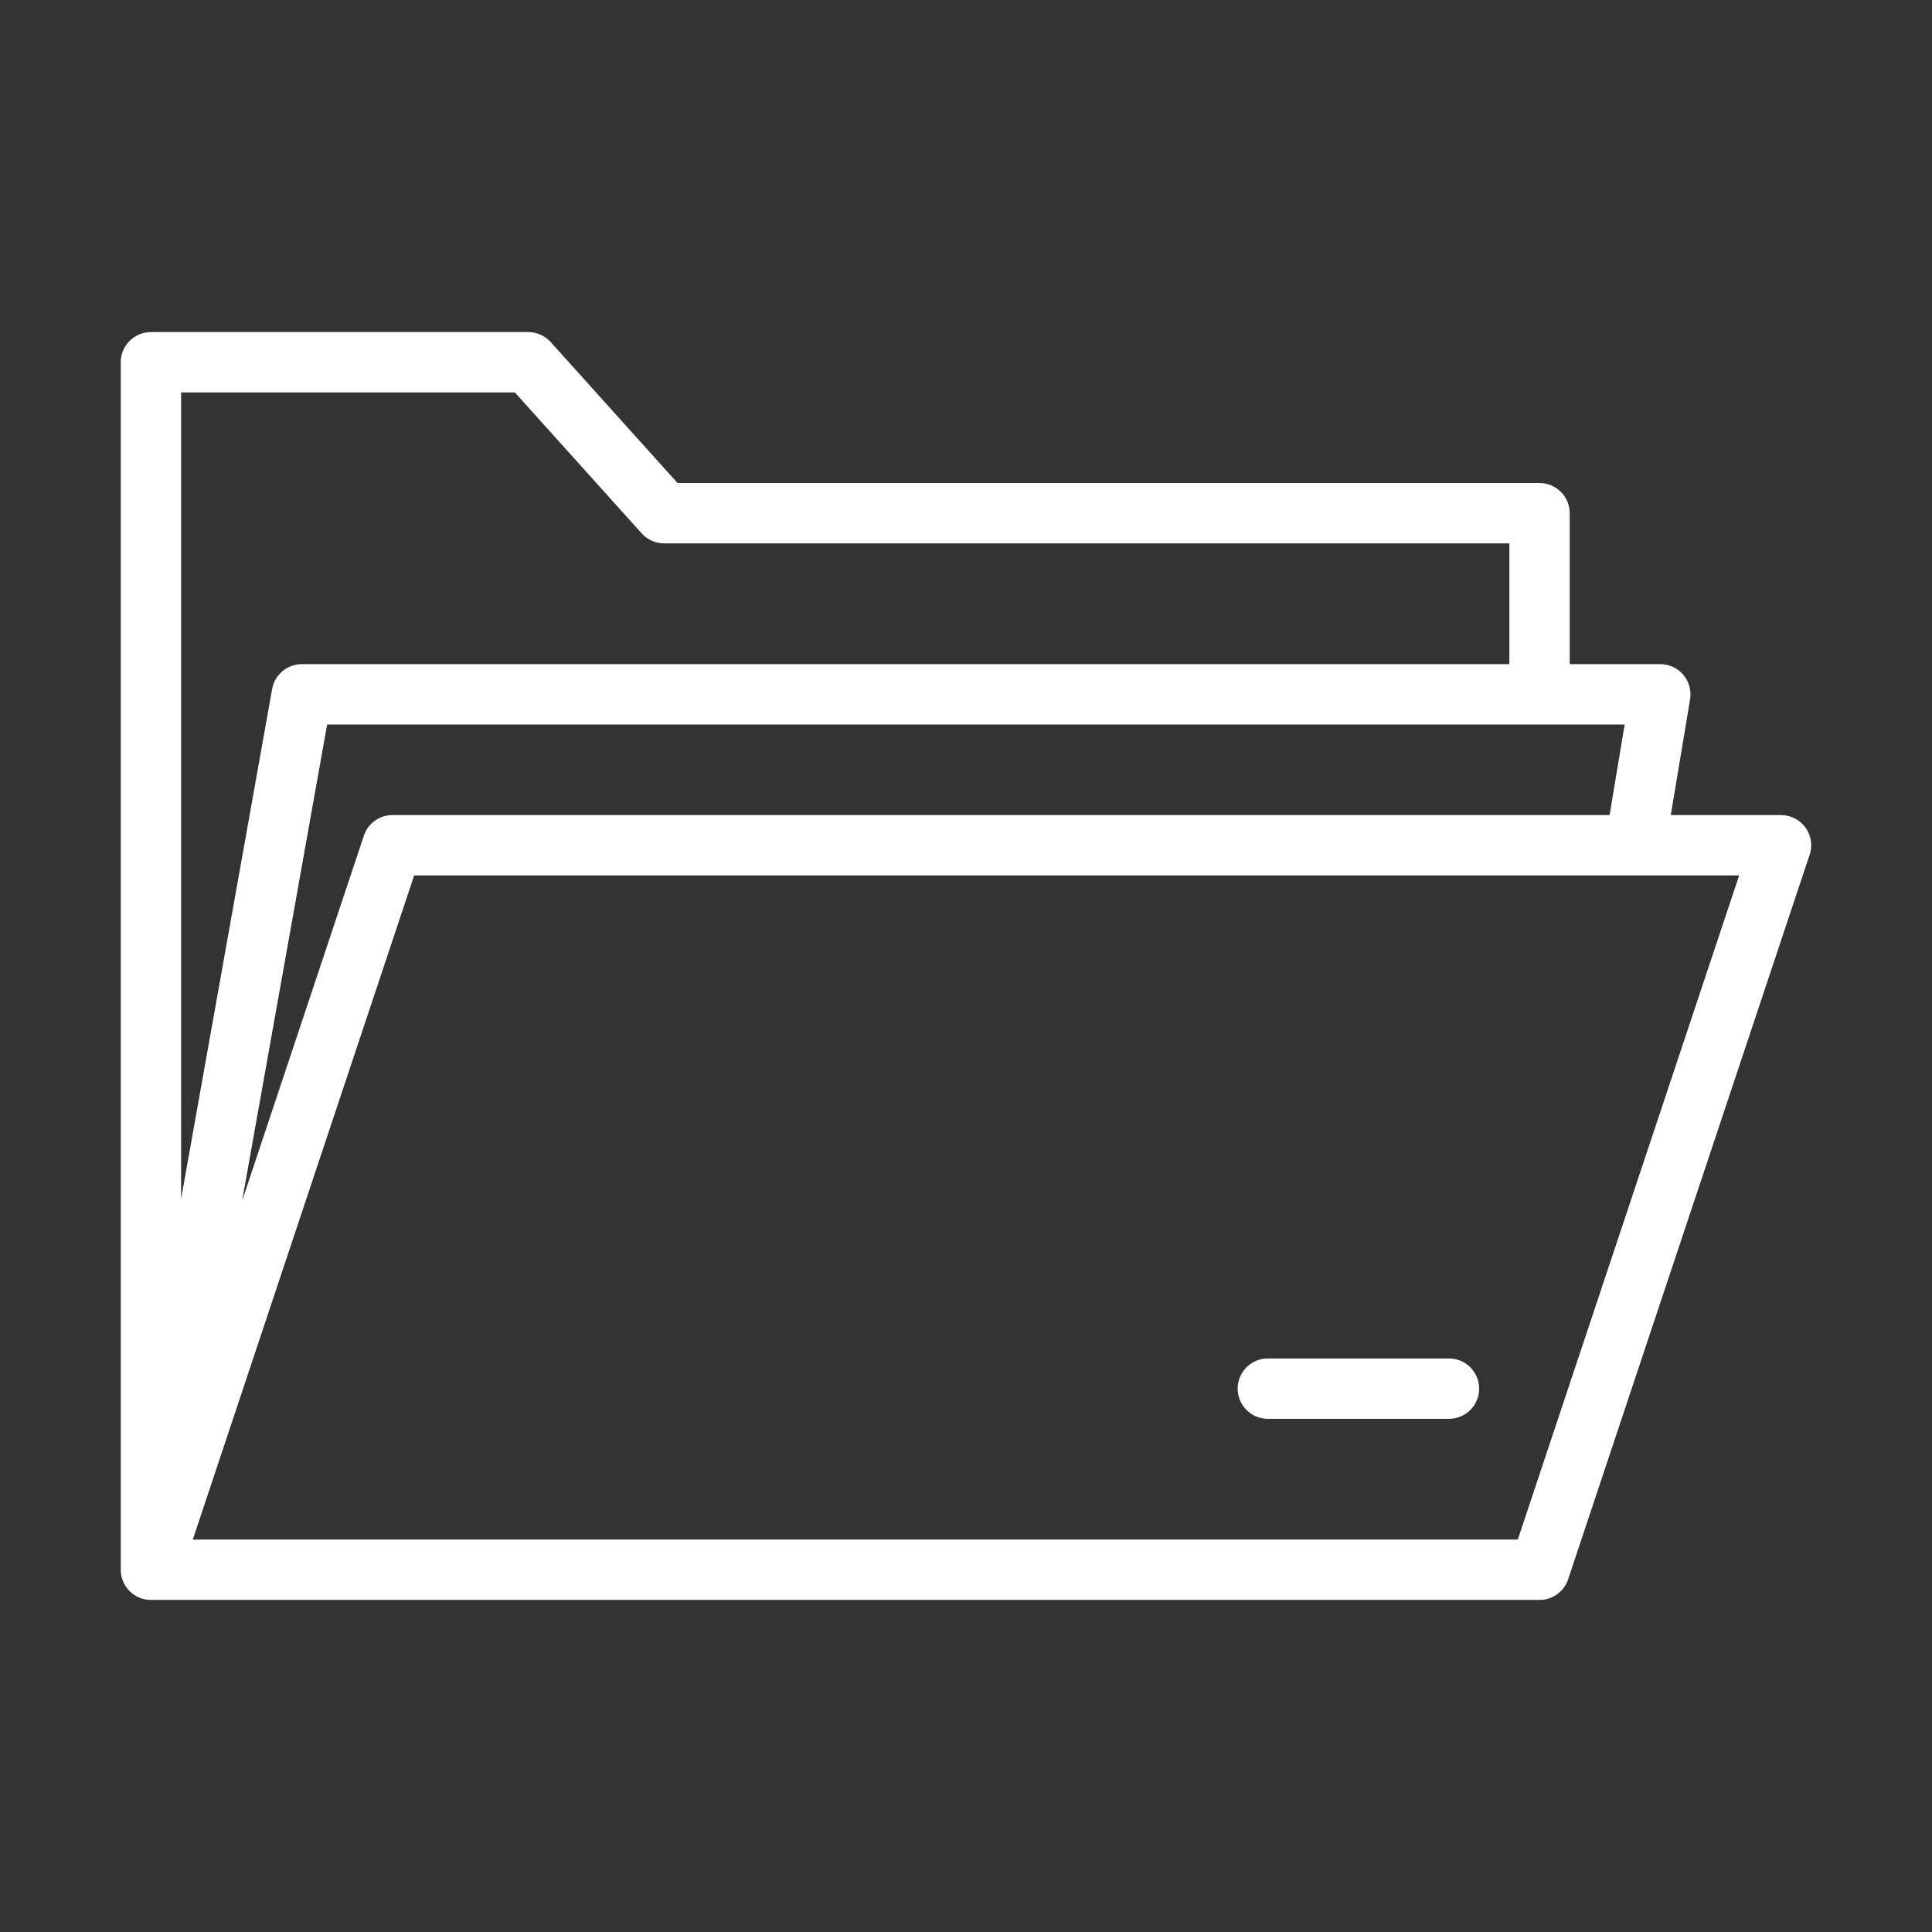 <?xml version="1.0" encoding="UTF-8"?><svg xmlns="http://www.w3.org/2000/svg" width="100px" height="100px" version="1.1" viewBox="0 0 100 100" aria-hidden="true" style="fill:url(#CerosGradient_id35dfc881b);"><rect x="0" y="0" width="100" height="100" fill="#333333" stroke="none"/><defs><linearGradient class="cerosgradient" data-cerosgradient="true" id="CerosGradient_id35dfc881b" gradientUnits="userSpaceOnUse" x1="50%" y1="100%" x2="50%" y2="0%"><stop offset="0%" stop-color="#FFFFFF"/><stop offset="100%" stop-color="#FFFFFF"/></linearGradient><linearGradient/></defs>
 <path d="m6.25 18.75c0-0.863 0.699-1.562 1.562-1.562h19.531c0.441 0 0.863 0.188 1.16 0.516l6.566 7.297h44.617c0.863 0 1.562 0.699 1.562 1.562v7.812h4.688c0.461 0 0.895 0.203 1.191 0.551 0.297 0.352 0.426 0.816 0.352 1.27l-1 5.992h5.707c0.504 0 0.973 0.242 1.266 0.648 0.297 0.406 0.375 0.93 0.215 1.406l-12.5 37.5c-0.211 0.641-0.809 1.07-1.48 1.07h-71.875c-0.863 0-1.562-0.699-1.562-1.562zm77.062 23.438 0.781-4.688h-67.16l-4.402 24.656 6.301-18.898c0.211-0.641 0.809-1.07 1.48-1.07zm-73.938 19.863 4.711-26.387c0.133-0.746 0.781-1.289 1.539-1.289h62.5v-6.25h-43.75c-0.441 0-0.863-0.188-1.16-0.516l-6.566-7.297h-17.273zm0.605 17.637h68.582l11.457-34.375h-68.582zm54.082-7.812c0-0.863 0.699-1.562 1.562-1.562h9.375c0.863 0 1.562 0.699 1.562 1.562s-0.699 1.562-1.562 1.562h-9.375c-0.863 0-1.562-0.699-1.562-1.562z" fill-rule="evenodd" style="fill:url(#CerosGradient_id35dfc881b);"/>
</svg>
